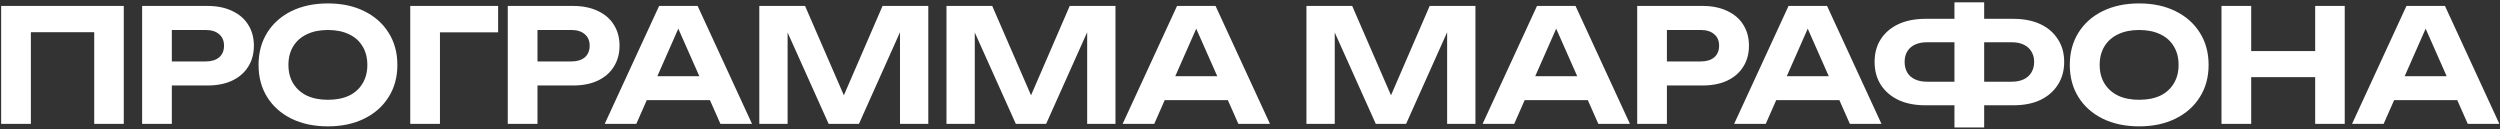 <?xml version="1.0" encoding="UTF-8"?> <svg xmlns="http://www.w3.org/2000/svg" width="969" height="50" viewBox="0 0 969 50" fill="none"><rect x="0" y="0" width="969" height="50" fill="#333333" stroke="none"/><path d="M47.973 2.303V48H36.518V7.299L41.758 12.478H6.785L11.964 7.299V48H0.448V2.303H47.973ZM80.373 2.303C84.11 2.303 87.319 2.953 90 4.252C92.721 5.512 94.793 7.299 96.215 9.614C97.677 11.93 98.408 14.631 98.408 17.718C98.408 20.805 97.677 23.506 96.215 25.822C94.793 28.137 92.721 29.945 90 31.244C87.319 32.504 84.11 33.133 80.373 33.133H60.388V23.811H79.763C81.957 23.811 83.683 23.283 84.943 22.227C86.202 21.13 86.831 19.627 86.831 17.718C86.831 15.809 86.202 14.326 84.943 13.27C83.683 12.173 81.957 11.625 79.763 11.625H61.424L66.603 6.263V48H55.087V2.303H80.373ZM127.087 48.975C121.725 48.975 117.013 47.98 112.951 45.989C108.93 43.999 105.802 41.217 103.568 37.642C101.334 34.067 100.217 29.904 100.217 25.151C100.217 20.399 101.334 16.235 103.568 12.661C105.802 9.086 108.93 6.304 112.951 4.313C117.013 2.323 121.725 1.328 127.087 1.328C132.449 1.328 137.14 2.323 141.162 4.313C145.224 6.304 148.372 9.086 150.606 12.661C152.88 16.235 154.018 20.399 154.018 25.151C154.018 29.904 152.88 34.067 150.606 37.642C148.372 41.217 145.224 43.999 141.162 45.989C137.14 47.98 132.449 48.975 127.087 48.975ZM127.087 38.678C130.255 38.678 132.977 38.15 135.251 37.094C137.526 35.997 139.273 34.433 140.491 32.402C141.751 30.371 142.38 27.954 142.38 25.151C142.38 22.349 141.751 19.932 140.491 17.901C139.273 15.87 137.526 14.326 135.251 13.27C132.977 12.173 130.255 11.625 127.087 11.625C123.959 11.625 121.258 12.173 118.983 13.27C116.709 14.326 114.942 15.87 113.682 17.901C112.423 19.932 111.794 22.349 111.794 25.151C111.794 27.954 112.423 30.371 113.682 32.402C114.942 34.433 116.709 35.997 118.983 37.094C121.258 38.15 123.959 38.678 127.087 38.678ZM193.07 2.303V12.539H165.347L170.526 7.36V48H159.01V2.303H193.07ZM222.096 2.303C225.833 2.303 229.042 2.953 231.723 4.252C234.445 5.512 236.516 7.299 237.938 9.614C239.4 11.93 240.131 14.631 240.131 17.718C240.131 20.805 239.4 23.506 237.938 25.822C236.516 28.137 234.445 29.945 231.723 31.244C229.042 32.504 225.833 33.133 222.096 33.133H202.111V23.811H221.487C223.68 23.811 225.407 23.283 226.666 22.227C227.925 21.13 228.555 19.627 228.555 17.718C228.555 15.809 227.925 14.326 226.666 13.27C225.407 12.173 223.68 11.625 221.487 11.625H203.147L208.326 6.263V48H196.81V2.303H222.096ZM246.882 38.8V29.538H278.444V38.8H246.882ZM270.401 2.303L291.483 48H279.236L261.14 7.116H264.674L246.638 48H234.392L255.473 2.303H270.401ZM359.807 2.303V48H348.839V6.324L351.52 6.507L332.937 48H321.177L302.594 6.629L305.275 6.385V48H294.307V2.303H312.038L329.403 42.273H324.772L342.076 2.303H359.807ZM432.356 2.303V48H421.389V6.324L424.069 6.507L405.486 48H393.727L375.143 6.629L377.824 6.385V48H366.857V2.303H384.587L401.952 42.273H397.321L414.625 2.303H432.356ZM447.631 38.8V29.538H479.193V38.8H447.631ZM471.15 2.303L492.232 48H479.985L461.889 7.116H465.423L447.387 48H435.141L456.222 2.303H471.15ZM571.878 2.303V48H560.91V6.324L563.591 6.507L545.008 48H533.248L514.665 6.629L517.346 6.385V48H506.378V2.303H524.109L541.474 42.273H536.843L554.147 2.303H571.878ZM587.153 38.8V29.538H618.715V38.8H587.153ZM610.672 2.303L631.754 48H619.507L601.411 7.116H604.944L586.909 48H574.662L595.744 2.303H610.672ZM659.864 2.303C663.601 2.303 666.81 2.953 669.491 4.252C672.212 5.512 674.284 7.299 675.706 9.614C677.168 11.93 677.899 14.631 677.899 17.718C677.899 20.805 677.168 23.506 675.706 25.822C674.284 28.137 672.212 29.945 669.491 31.244C666.81 32.504 663.601 33.133 659.864 33.133H639.879V23.811H659.255C661.448 23.811 663.175 23.283 664.434 22.227C665.693 21.13 666.323 19.627 666.323 17.718C666.323 15.809 665.693 14.326 664.434 13.27C663.175 12.173 661.448 11.625 659.255 11.625H640.915L646.094 6.263V48H634.578V2.303H659.864ZM684.65 38.8V29.538H716.212V38.8H684.65ZM708.169 2.303L729.251 48H717.004L698.908 7.116H702.441L684.406 48H672.159L693.241 2.303H708.169ZM764.493 40.81V31.671H779.726C781.553 31.671 783.097 31.366 784.356 30.757C785.656 30.148 786.651 29.274 787.342 28.137C788.073 26.959 788.438 25.578 788.438 23.994C788.438 22.41 788.073 21.049 787.342 19.911C786.651 18.774 785.656 17.901 784.356 17.291C783.097 16.682 781.553 16.378 779.726 16.378H764.554V7.299H780.335C784.437 7.299 787.951 7.99 790.876 9.371C793.8 10.752 796.055 12.701 797.639 15.22C799.264 17.698 800.076 20.622 800.076 23.994C800.076 27.365 799.264 30.31 797.639 32.828C796.055 35.347 793.8 37.317 790.876 38.739C787.951 40.12 784.437 40.81 780.335 40.81H764.493ZM746.275 40.81C742.254 40.81 738.76 40.12 735.795 38.739C732.871 37.317 730.596 35.347 728.971 32.828C727.387 30.31 726.595 27.365 726.595 23.994C726.595 20.622 727.387 17.698 728.971 15.22C730.596 12.701 732.871 10.752 735.795 9.371C738.76 7.99 742.254 7.299 746.275 7.299H762.056V16.378H746.884C745.097 16.378 743.554 16.682 742.254 17.291C740.954 17.901 739.959 18.774 739.268 19.911C738.578 21.049 738.232 22.41 738.232 23.994C738.232 25.578 738.578 26.959 739.268 28.137C739.959 29.274 740.954 30.148 742.254 30.757C743.554 31.366 745.097 31.671 746.884 31.671H762.117V40.81H746.275ZM757.547 49.401V0.901H769.063V49.401H757.547ZM829.125 48.975C823.763 48.975 819.052 47.98 814.99 45.989C810.968 43.999 807.84 41.217 805.606 37.642C803.372 34.067 802.255 29.904 802.255 25.151C802.255 20.399 803.372 16.235 805.606 12.661C807.84 9.086 810.968 6.304 814.99 4.313C819.052 2.323 823.763 1.328 829.125 1.328C834.487 1.328 839.179 2.323 843.2 4.313C847.262 6.304 850.41 9.086 852.644 12.661C854.919 16.235 856.056 20.399 856.056 25.151C856.056 29.904 854.919 34.067 852.644 37.642C850.41 41.217 847.262 43.999 843.2 45.989C839.179 47.98 834.487 48.975 829.125 48.975ZM829.125 38.678C832.294 38.678 835.015 38.15 837.29 37.094C839.564 35.997 841.311 34.433 842.53 32.402C843.789 30.371 844.419 27.954 844.419 25.151C844.419 22.349 843.789 19.932 842.53 17.901C841.311 15.87 839.564 14.326 837.29 13.27C835.015 12.173 832.294 11.625 829.125 11.625C825.997 11.625 823.296 12.173 821.022 13.27C818.747 14.326 816.98 15.87 815.721 17.901C814.461 19.932 813.832 22.349 813.832 25.151C813.832 27.954 814.461 30.371 815.721 32.402C816.98 34.433 818.747 35.997 821.022 37.094C823.296 38.15 825.997 38.678 829.125 38.678ZM861.049 2.303H872.564V48H861.049V2.303ZM897.363 2.303H908.817V48H897.363V2.303ZM867.446 19.79H902.237V29.904H867.446V19.79ZM924.151 38.8V29.538H955.713V38.8H924.151ZM947.67 2.303L968.752 48H956.505L938.409 7.116H941.943L923.907 48H911.661L932.742 2.303H947.67Z" fill="white"></path></svg> 